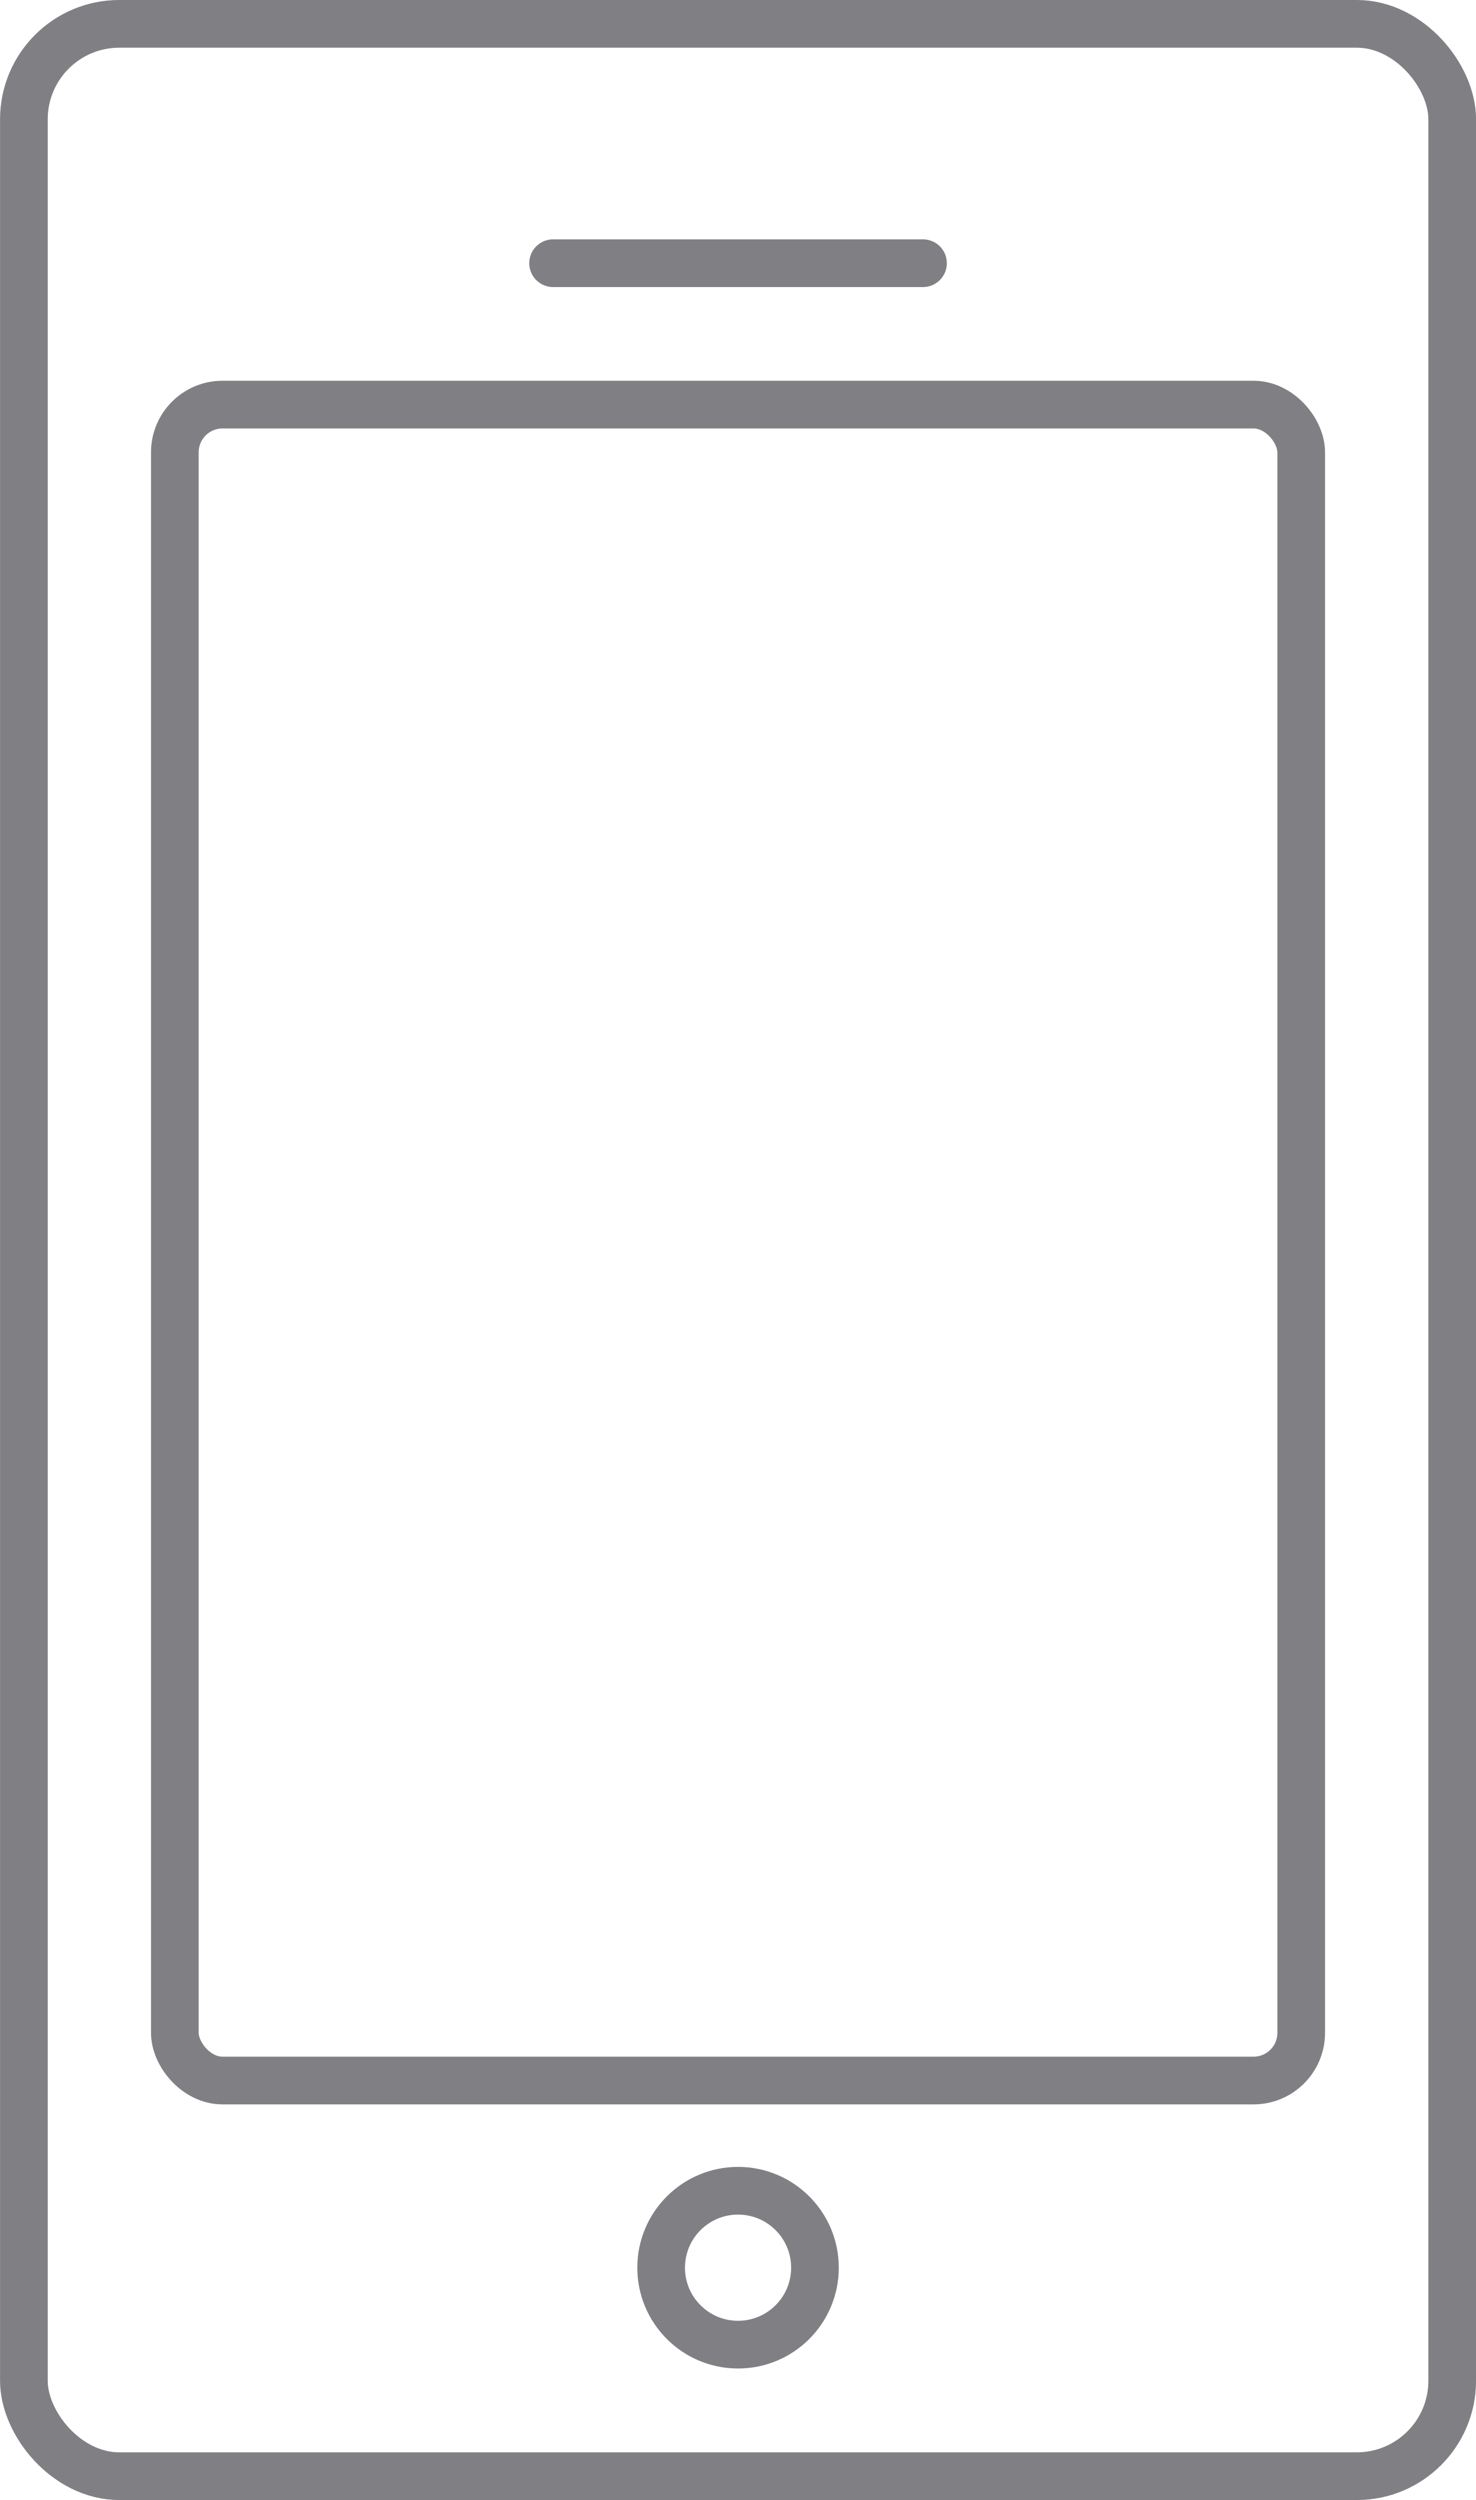 <svg xmlns="http://www.w3.org/2000/svg" width="30.956" height="52.403" viewBox="0 0 30.956 52.403">
  <g id="组_143" data-name="组 143" transform="translate(-6876.992 4164.725)">
    <g id="组_142" data-name="组 142">
      <rect id="矩形_121" data-name="矩形 121" width="29.956" height="51.403" rx="2" transform="translate(6877.493 -4164.225)" fill="none" stroke="#808084" stroke-linecap="round" stroke-linejoin="round" stroke-width="1"/>
      <rect id="矩形_122" data-name="矩形 122" width="23.623" height="35.129" rx="1" transform="translate(6880.659 -4156.244)" fill="none" stroke="#808084" stroke-linecap="round" stroke-linejoin="round" stroke-width="1"/>
      <line id="直线_25" data-name="直线 25" x2="7.758" transform="translate(6888.592 -4159.208)" fill="none" stroke="#808084" stroke-linecap="round" stroke-linejoin="round" stroke-width="1"/>
      <circle id="椭圆_14" data-name="椭圆 14" cx="1.613" cy="1.613" r="1.613" transform="translate(6890.858 -4118.805)" fill="none" stroke="#808084" stroke-linecap="round" stroke-linejoin="round" stroke-width="1"/>
    </g>
  </g>
</svg>
